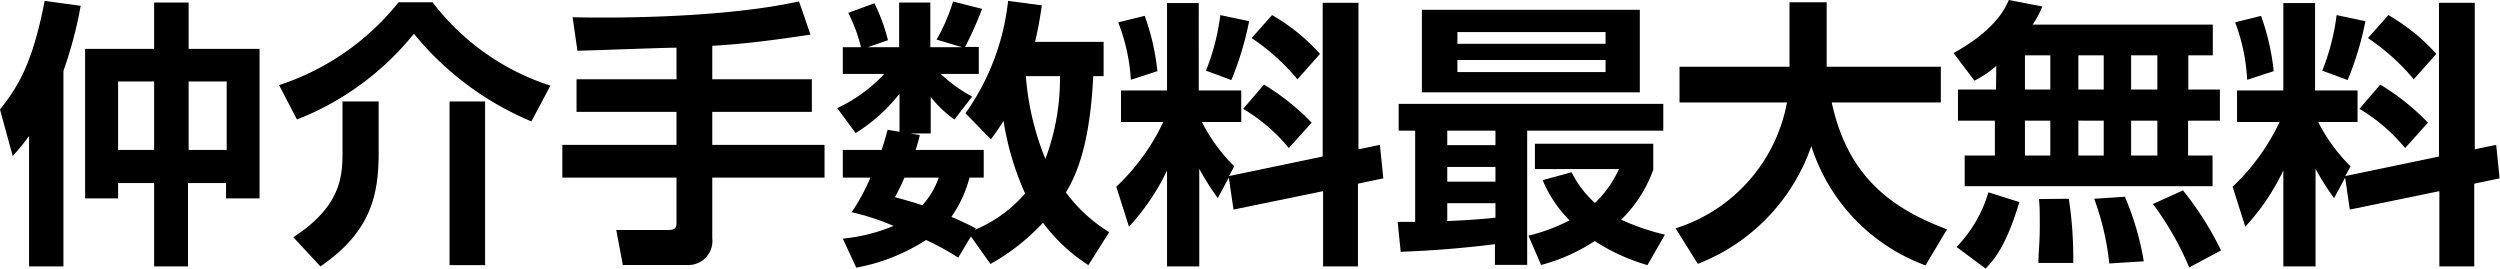 <svg xmlns="http://www.w3.org/2000/svg" viewBox="0 0 197.08 21.17"><title>header_b</title><g id="レイヤー_2" data-name="レイヤー 2"><g id="レイヤー_1-2" data-name="レイヤー 1"><path d="M2.29,10.72A16.46,16.46,0,0,1,1,12.3L0,8.63C1.43,6.82,2.57,5,3.52.07L6.36.46A32.74,32.74,0,0,1,5,5.59V21H2.29ZM12.15.2h2.72V3.85h5.59V15.64H17.82V14.43h-3V21H12.15V14.43H9.31v1.21H6.71V3.85h5.44ZM9.31,6.42v5.4h2.84V6.42Zm5.56,0v5.4h3V6.42Z"/><path d="M41.89,9.57a23.73,23.73,0,0,1-9.26-6.91,22.23,22.23,0,0,1-9.22,6.76L22,6.71A20,20,0,0,0,31.42.18H34.1a19,19,0,0,0,9.29,6.57ZM29.85,8v4c0,3.28-.54,6.23-4.59,9L23.12,18.7C27,16.19,27,13.73,27,11.88V8Zm8.39,0V20.9h-2.8V8Z"/><path d="M53.33,3.76c-1.12,0-6.58.22-7.81.24l-.38-2.64c3.94.09,12.19,0,17.85-1.25l.9,2.62c-3.17.48-5.43.75-7.74.88V6.25H64V8.82H56.15v2.6H65V14H56.15v4.79a1.89,1.89,0,0,1-1.81,2.1H49.1l-.52-2.76h4.09c.26,0,.66,0,.66-.5V14h-9V11.42h9V8.82H45.45V6.25h7.88Z"/><path d="M87,3.3V6h-.82c-.28,6-1.58,8.18-2.15,9.17a12,12,0,0,0,3.41,3.13L85.8,20.9a13.68,13.68,0,0,1-3.58-3.34,16.82,16.82,0,0,1-4.14,3.25l-1.54-2.17-1,1.67A19.89,19.89,0,0,0,73,18.92,15.23,15.23,0,0,1,67.5,21.1l-1.06-2.29a13.71,13.71,0,0,0,4-1,18.57,18.57,0,0,0-3.3-1.08A16.66,16.66,0,0,0,68.62,14H66.44V11.82H69.5c.24-.69.35-1.17.48-1.59l.93.16v-3a13.33,13.33,0,0,1-3.46,3.1L66,8.52a12,12,0,0,0,3.71-2.69H66.44V3.72h1.43a12.33,12.33,0,0,0-1-2.71L68.93.26A14.07,14.07,0,0,1,70,3.17l-1.59.55h2.47V.2h2.46V3.72h2.49l-2-.6a14,14,0,0,0,1.3-3l2.29.58a28.24,28.24,0,0,1-1.34,3h1.08V5.83h-3a11.29,11.29,0,0,0,2.48,1.78L75.24,9.42a8.82,8.82,0,0,1-1.87-1.78v2.88H71.76l.75.13a11.52,11.52,0,0,1-.33,1.17h5.37V14H76.43A9.83,9.83,0,0,1,75,17.1c.68.28,1.23.55,1.93.9l-.06.11a10.58,10.58,0,0,0,3.94-2.86,22.42,22.42,0,0,1-1.7-5.72,17.1,17.1,0,0,1-1,1.45l-2-2.05A18.76,18.76,0,0,0,79.47.07l2.66.35c-.11.75-.2,1.41-.53,2.88ZM71.3,14a16,16,0,0,1-.75,1.54c.71.2,1.28.35,2.16.64A6.25,6.25,0,0,0,74,14Zm9.57-8a21.6,21.6,0,0,0,1.54,6.53A18,18,0,0,0,83.56,6Z"/><path d="M96.87,14,96,15.62a20.9,20.9,0,0,1-1.46-2.31V21H92V13.44a17.77,17.77,0,0,1-3,4.43l-1-3.15a16.86,16.86,0,0,0,3.7-5.1H88.37V7.13H92V.24h2.5V7.13h3.35V9.62h-3.1a13.45,13.45,0,0,0,2.55,3.49l-.42.77,7.39-1.54V.22h2.82V11.77l1.69-.35.27,2.64-2,.42V21H104.3V15.07l-7.06,1.45ZM90.24,1.25a18.28,18.28,0,0,1,1,4.36l-2.09.68a14.92,14.92,0,0,0-1-4.53Zm8.23.42a24.16,24.16,0,0,1-1.4,4.64l-2-.74a17.63,17.63,0,0,0,1.13-4.38Zm1.17,5a18.28,18.28,0,0,1,3.76,3l-1.8,2A13.87,13.87,0,0,0,98,8.58Zm.64-5.48a15.32,15.32,0,0,1,3.78,3.06l-1.78,2A17.12,17.12,0,0,0,98.67,3Z"/><path d="M110.18,17.49h1.38V10.3h-1.3V8.19h20.86V10.3H120.39V20.88h-2.54V19.25c-2.48.31-4.95.51-7.43.6ZM112.09.77h17.18V7.28H112.09Zm2,9.53v1.14h3.8V10.3Zm0,2.86v1.16h3.8V13.16Zm3.8,2.86h-3.8v1.41c.92-.05,2.11-.09,3.8-.27Zm-3-13.49v.92h11.68V2.53Zm0,2.2v.95h11.68V4.73Zm9,8.85A8.3,8.3,0,0,0,125.73,16a8.44,8.44,0,0,0,1.89-2.67H121v-2h9.33v2.05a10.45,10.45,0,0,1-2.53,3.94,18.6,18.6,0,0,0,3.45,1.18l-1.38,2.4A15.71,15.71,0,0,1,125.71,19a14.27,14.27,0,0,1-4.22,1.89l-1-2.31a14.51,14.51,0,0,0,3.24-1.21,9.88,9.88,0,0,1-2.12-3.17Z"/><path d="M132.09,18a12.84,12.84,0,0,0,8.78-9.92H132.4V5.26h8.67V.18H144V4.82c0,.06,0,.33,0,.44h9V8.08h-8.6c1.27,5.89,4.77,8.38,9.09,10l-1.7,2.84a14.8,14.8,0,0,1-9-9.4,15.32,15.32,0,0,1-8.95,9.28Z"/><path d="M157.37,5.19a7.69,7.69,0,0,1-1.72,1.17L154,4.18c3.08-1.69,4-3.32,4.36-4.18L161,.51a6.73,6.73,0,0,1-.77,1.43h14.21V4.36h-1.93v2.7H175V9.51h-2.51v2.75h1.93v2.42H154.88V12.26h2.38V9.51h-2.91V7.06h3Zm1.82,10.74c-1,3.32-1.89,4.45-2.66,5.24l-2.29-1.7a10.46,10.46,0,0,0,2.51-4.31Zm.44-11.57v2.7h2V4.36Zm0,5.15v2.75h2V9.51Zm3.46,6.16a31.42,31.42,0,0,1,.35,5.06l-2.75,0c0-.73.11-1.58.11-2.86,0-1,0-1.69-.07-2.18Zm.75-11.31v2.7h2V4.36Zm0,5.15v2.75h2V9.51Zm3.67,6A22.24,22.24,0,0,1,169,20.6l-2.72.17a21.11,21.11,0,0,0-1.19-5.1ZM168,4.36v2.7h2.07V4.36Zm0,5.15v2.75h2.07V9.51Zm4.09,5.5a24.92,24.92,0,0,1,3,4.73l-2.51,1.34a23.81,23.81,0,0,0-2.86-5Z"/><path d="M184.87,14,184,15.62a20.9,20.9,0,0,1-1.46-2.31V21H180V13.44a17.77,17.77,0,0,1-3,4.43l-1-3.15a16.86,16.86,0,0,0,3.7-5.1h-3.35V7.13H180V.24h2.5V7.13h3.35V9.62h-3.1a13.45,13.45,0,0,0,2.55,3.49l-.42.77,7.39-1.54V.22h2.82V11.77l1.69-.35.27,2.64-2,.42V21H192.3V15.07l-7.06,1.45ZM178.24,1.25a18.28,18.28,0,0,1,1,4.36l-2.09.68a14.92,14.92,0,0,0-.95-4.53Zm8.23.42a24.16,24.16,0,0,1-1.4,4.64l-2-.74a17.63,17.63,0,0,0,1.13-4.38Zm1.17,5a18.28,18.28,0,0,1,3.76,3l-1.8,2A13.87,13.87,0,0,0,186,8.58Zm.64-5.48a15.32,15.32,0,0,1,3.78,3.06l-1.78,2A17.12,17.12,0,0,0,186.67,3Z"/></g></g></svg>